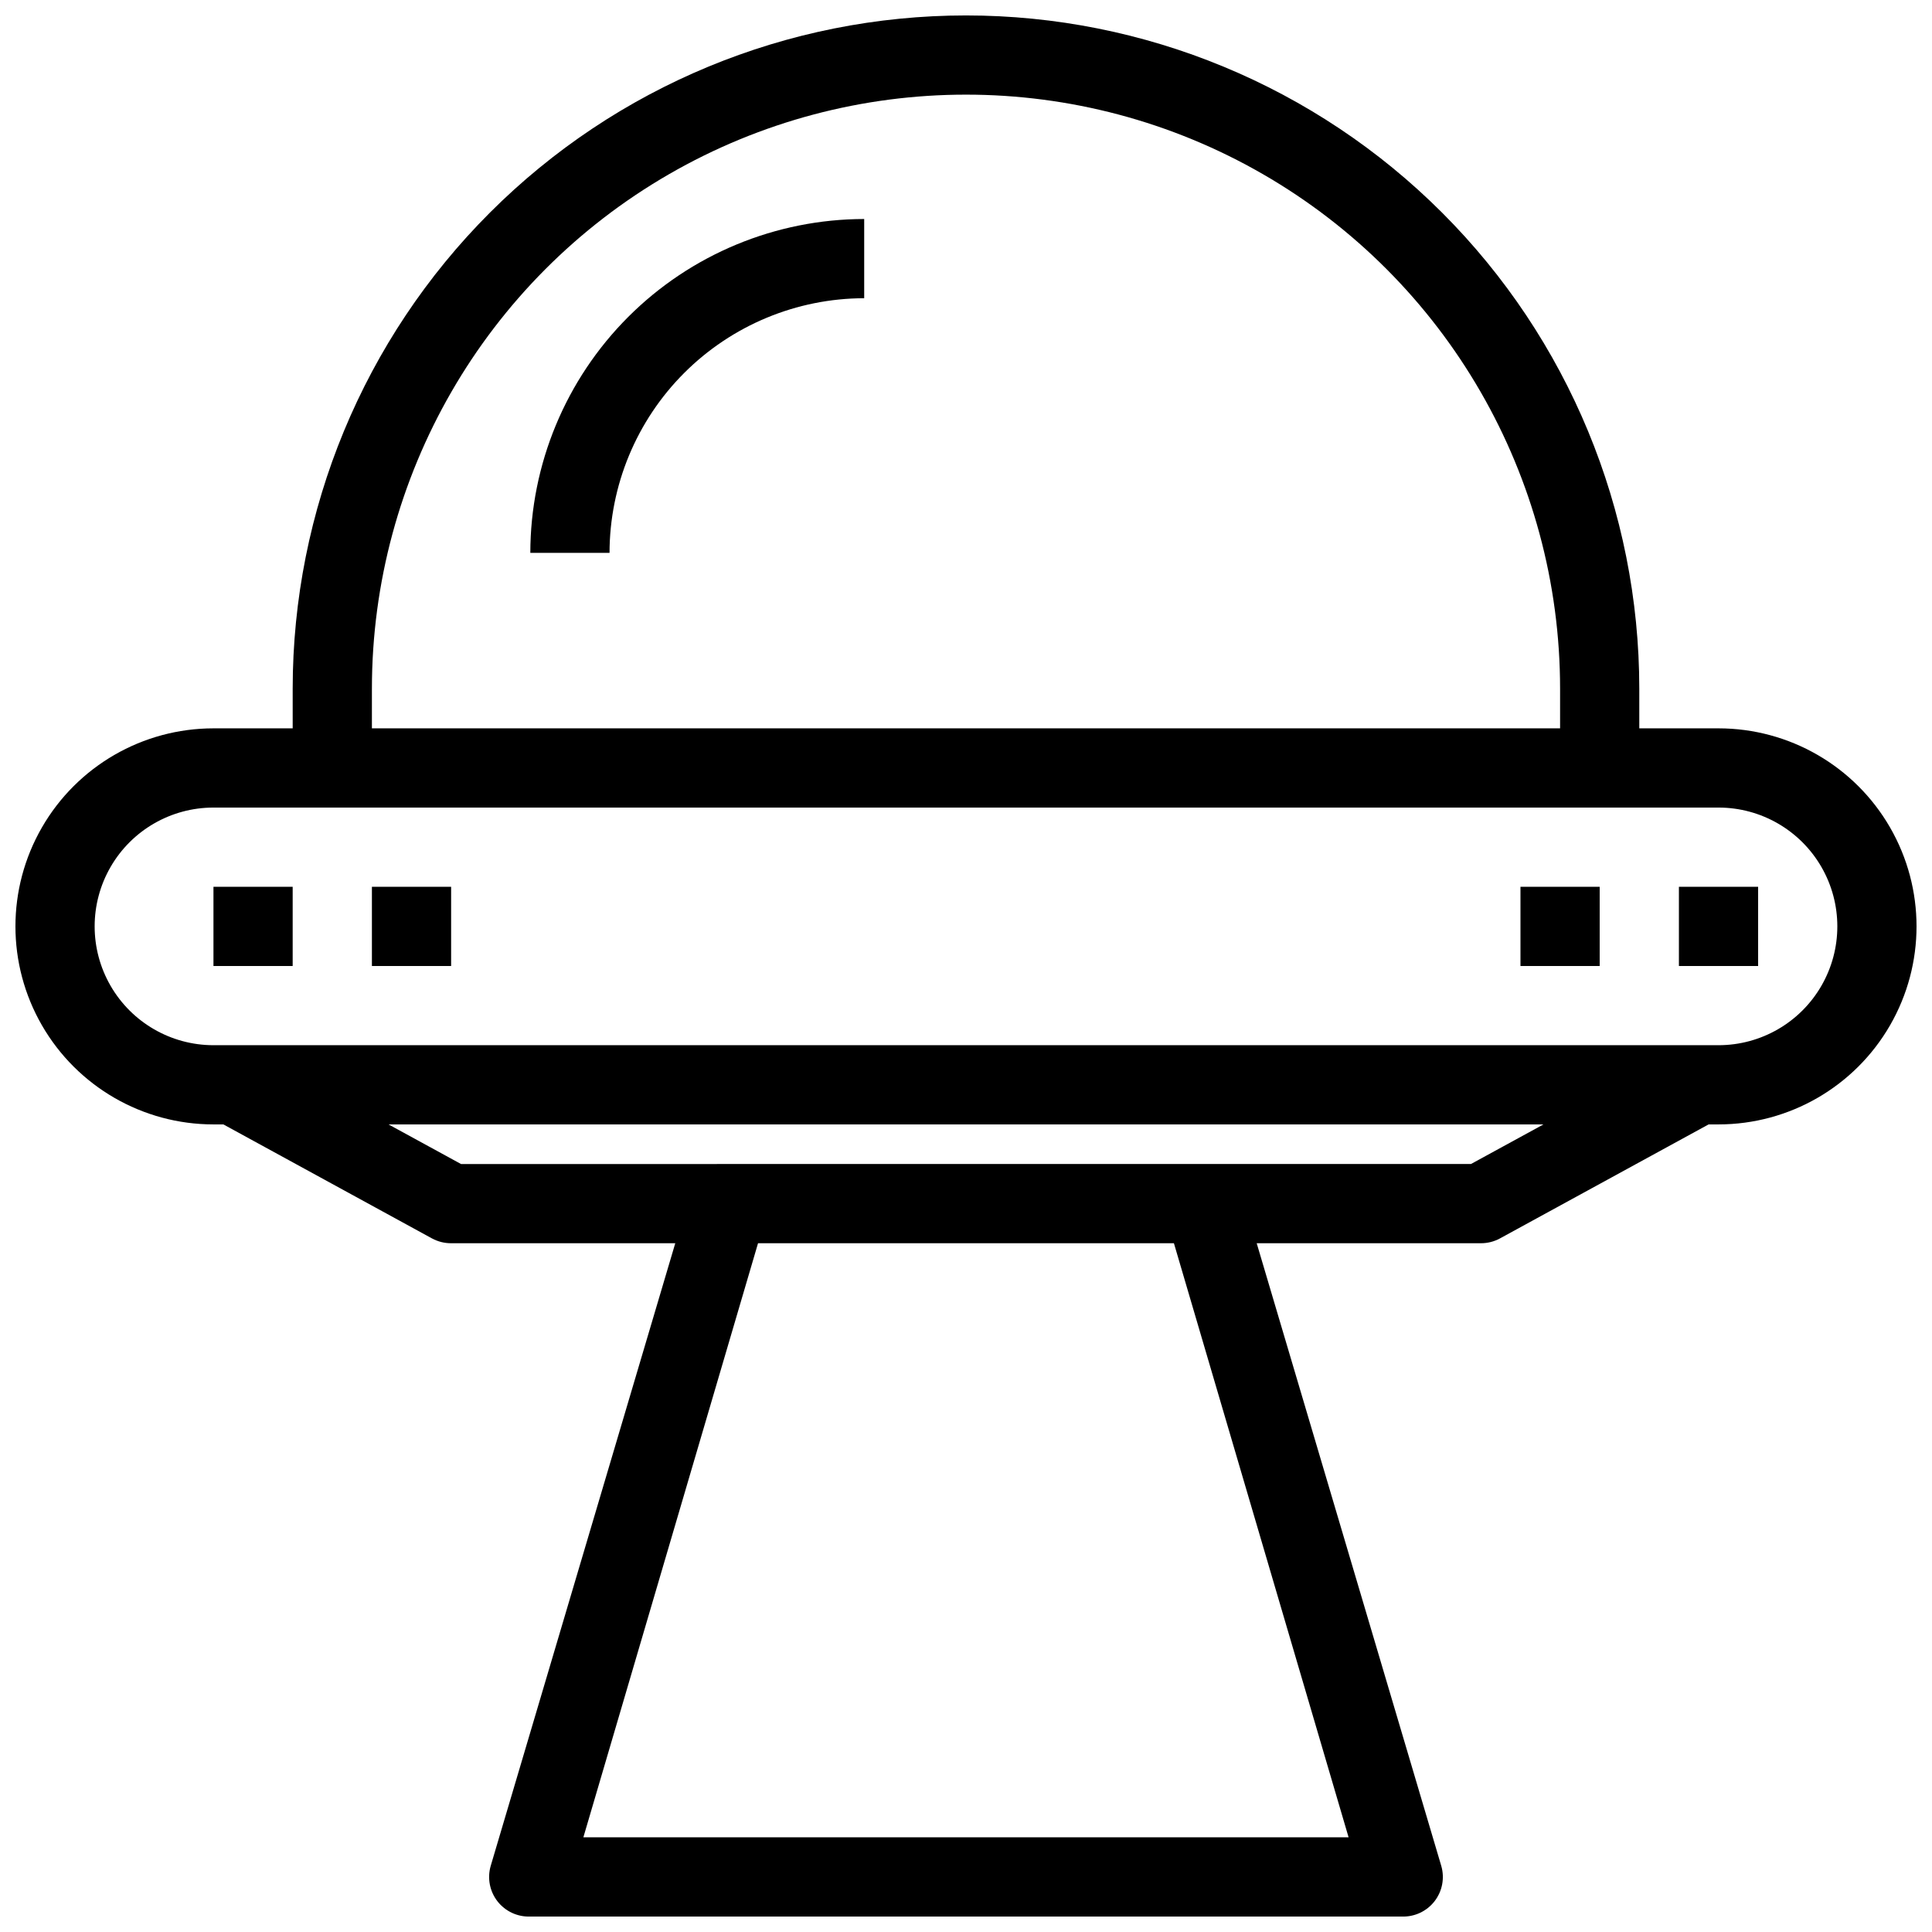 <?xml version="1.0" encoding="UTF-8"?>
<!-- Uploaded to: ICON Repo, www.svgrepo.com, Generator: ICON Repo Mixer Tools -->
<svg width="800px" height="800px" version="1.1" viewBox="144 144 512 512" xmlns="http://www.w3.org/2000/svg">
 <defs>
  <clipPath id="a">
   <path d="m148.09 148.09h503.81v503.81h-503.81z"/>
  </clipPath>
 </defs>
 <g clip-path="url(#a)">
  <path d="m599.42 337.02h-20.992v-10.496c0-47.324-18.797-92.711-52.262-126.17-33.461-33.461-78.848-52.262-126.17-52.262-47.324 0-92.711 18.801-126.17 52.262-33.465 33.461-52.262 78.848-52.262 126.17v10.496h-20.992c-18.75 0-36.074 10-45.449 26.238s-9.375 36.242 0 52.48c9.375 16.238 26.699 26.242 45.449 26.242h2.625l55.312 30.23v-0.004c1.547 0.836 3.281 1.27 5.039 1.262h59.406l-48.91 165c-0.949 3.242-0.277 6.746 1.801 9.41 2.082 2.66 5.316 4.16 8.695 4.023h230.91c3.379 0.137 6.613-1.363 8.695-4.023 2.082-2.664 2.75-6.168 1.801-9.41l-48.91-165h59.406c1.762 0.008 3.492-0.426 5.039-1.262l55.316-30.227h2.621c18.75 0 36.074-10.004 45.449-26.242 9.375-16.238 9.375-36.242 0-52.48s-26.699-26.238-45.449-26.238zm-356.86-10.496c0-56.25 30.008-108.22 78.719-136.35 48.715-28.125 108.73-28.125 157.44 0s78.719 80.098 78.719 136.35v10.496h-314.88zm258.83 304.38h-202.79l46.289-157.44h110.21zm32.434-178.43-267.65 0.004-19.211-10.496h306.07zm65.598-31.484h-398.85c-11.25 0-21.645-6.004-27.27-15.746-5.625-9.742-5.625-21.746 0-31.488 5.625-9.742 16.02-15.742 27.27-15.742h398.85c11.25 0 21.645 6 27.27 15.742 5.625 9.742 5.625 21.746 0 31.488-5.625 9.742-16.02 15.746-27.27 15.746z"/>
 </g>
 <path d="m200.57 379.01h20.992v20.992h-20.992z"/>
 <path d="m242.56 379.01h20.992v20.992h-20.992z"/>
 <path d="m546.94 379.01h20.992v20.992h-20.992z"/>
 <path d="m588.93 379.01h20.992v20.992h-20.992z"/>
 <path d="m284.54 290.52h20.992c0.027-17.891 7.144-35.039 19.797-47.691 12.652-12.648 29.801-19.77 47.691-19.797v-20.992c-23.457 0.027-45.949 9.359-62.535 25.945-16.586 16.59-25.918 39.078-25.945 62.535z"/>
</svg>